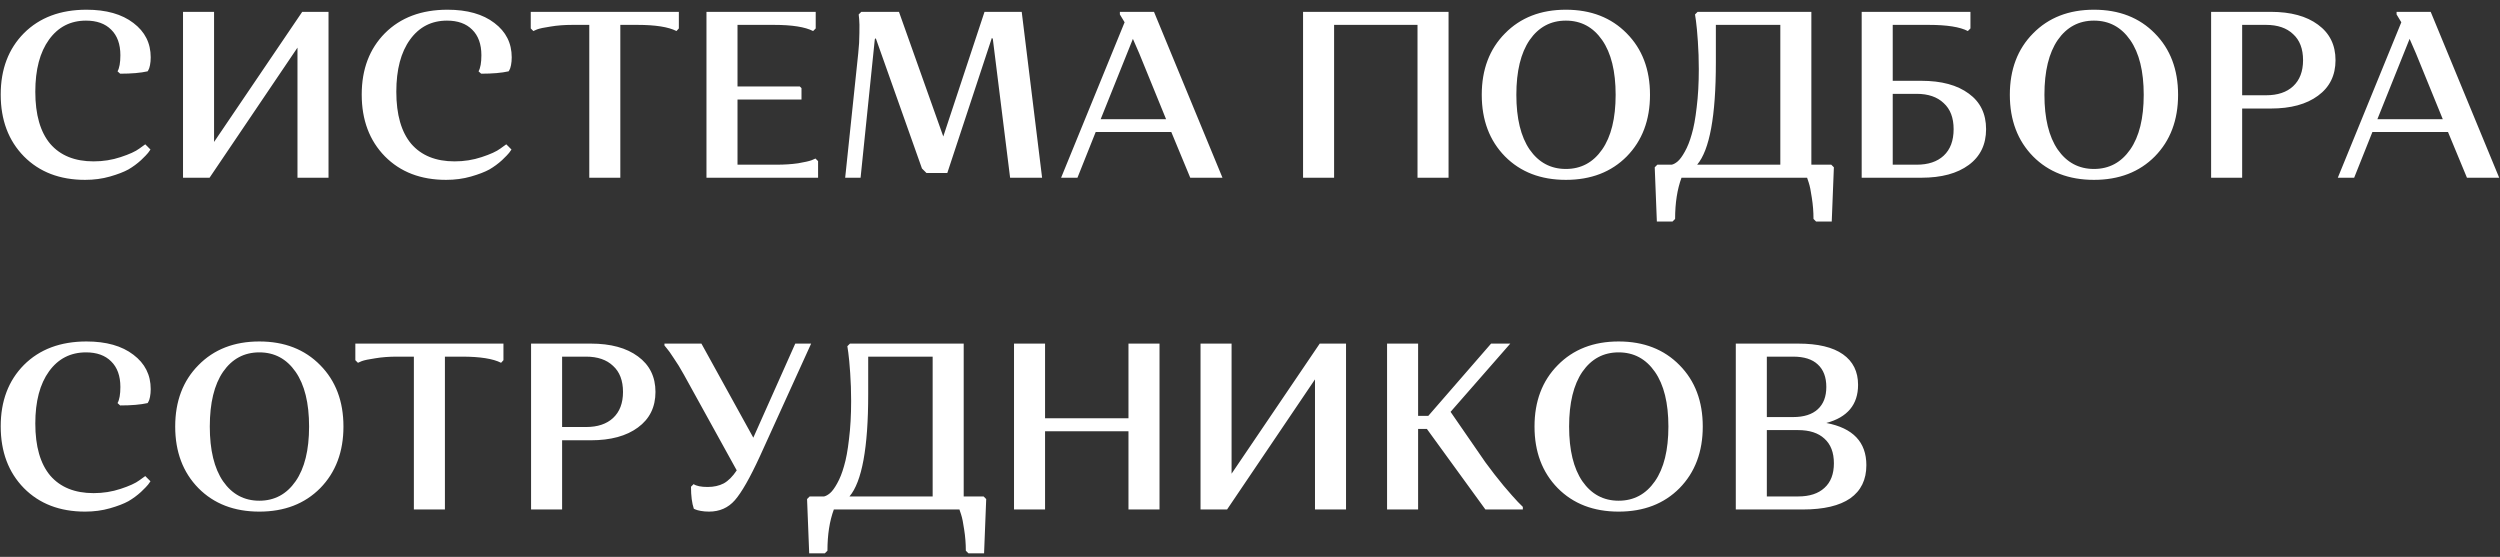 <?xml version="1.0" encoding="UTF-8"?> <svg xmlns="http://www.w3.org/2000/svg" width="211" height="47" viewBox="0 0 211 47" fill="none"><rect x="0" y="0" width="211" height="47" fill="#333333" stroke="none"/> <path d="M7.26 1.74C5.953 1.74 4.913 2.273 4.14 3.34C3.367 4.407 2.98 5.873 2.98 7.74C2.98 9.673 3.4 11.14 4.24 12.14C5.093 13.127 6.313 13.62 7.9 13.62C8.7 13.62 9.46 13.5 10.18 13.26C10.913 13.02 11.44 12.78 11.76 12.54L12.26 12.18L12.7 12.62C12.66 12.687 12.593 12.78 12.5 12.9C12.42 13.007 12.22 13.213 11.9 13.52C11.58 13.813 11.227 14.073 10.84 14.3C10.453 14.513 9.933 14.713 9.28 14.9C8.627 15.087 7.927 15.18 7.18 15.18C5.047 15.18 3.327 14.52 2.02 13.2C0.713 11.867 0.06 10.127 0.06 7.98C0.06 5.847 0.713 4.12 2.02 2.8C3.34 1.48 5.1 0.82 7.3 0.82C8.967 0.82 10.287 1.193 11.26 1.94C12.233 2.673 12.72 3.64 12.72 4.84C12.72 5.08 12.7 5.3 12.66 5.5C12.62 5.7 12.573 5.84 12.52 5.92L12.46 6.02C11.873 6.153 11.1 6.22 10.14 6.22L9.92 6.02C10.08 5.74 10.16 5.287 10.16 4.66C10.16 3.727 9.9 3.007 9.38 2.5C8.873 1.993 8.167 1.74 7.26 1.74ZM17.687 15H15.447V1H18.067V11.98L25.507 1H27.727V15H25.107V4.02L17.687 15ZM37.729 1.74C36.422 1.74 35.382 2.273 34.609 3.34C33.835 4.407 33.449 5.873 33.449 7.74C33.449 9.673 33.869 11.14 34.709 12.14C35.562 13.127 36.782 13.62 38.369 13.62C39.169 13.62 39.929 13.5 40.649 13.26C41.382 13.02 41.909 12.78 42.229 12.54L42.729 12.18L43.169 12.62C43.129 12.687 43.062 12.78 42.969 12.9C42.889 13.007 42.689 13.213 42.369 13.52C42.049 13.813 41.695 14.073 41.309 14.3C40.922 14.513 40.402 14.713 39.749 14.9C39.095 15.087 38.395 15.18 37.649 15.18C35.515 15.18 33.795 14.52 32.489 13.2C31.182 11.867 30.529 10.127 30.529 7.98C30.529 5.847 31.182 4.12 32.489 2.8C33.809 1.48 35.569 0.82 37.769 0.82C39.435 0.82 40.755 1.193 41.729 1.94C42.702 2.673 43.189 3.64 43.189 4.84C43.189 5.08 43.169 5.3 43.129 5.5C43.089 5.7 43.042 5.84 42.989 5.92L42.929 6.02C42.342 6.153 41.569 6.22 40.609 6.22L40.389 6.02C40.549 5.74 40.629 5.287 40.629 4.66C40.629 3.727 40.369 3.007 39.849 2.5C39.342 1.993 38.635 1.74 37.729 1.74ZM52.355 2.1V15H49.735V2.1H48.315C47.635 2.1 47.022 2.147 46.475 2.24C45.929 2.32 45.549 2.4 45.335 2.48L45.015 2.62L44.795 2.4V1H57.295V2.4L57.095 2.62C56.415 2.273 55.315 2.1 53.795 2.1H52.355ZM59.626 15V1H68.846V2.4L68.626 2.62C67.946 2.273 66.846 2.1 65.326 2.1H62.246V7.3H67.506L67.646 7.44V8.4H62.246V13.9H65.526C66.206 13.9 66.82 13.86 67.366 13.78C67.913 13.687 68.293 13.6 68.506 13.52L68.826 13.38L69.046 13.6V15H59.626ZM85.253 15L83.793 3.28L83.713 3.2L79.953 14.6H78.193L77.813 14.22L73.913 3.22L73.833 3.32L72.633 15H71.333L72.433 4.52C72.499 3.92 72.533 3.347 72.533 2.8C72.546 2.253 72.54 1.853 72.513 1.6L72.473 1.22L72.693 1H75.873L79.613 11.52L83.093 1H86.233L87.953 15H85.253ZM92.477 11.14L90.937 15H89.557L94.917 1.88L94.517 1.22V1H97.397L103.177 15H100.457L98.857 11.14H92.477ZM96.157 4.52L95.617 3.28L92.897 10.06H98.417L96.157 4.52ZM119.638 15V2.1H112.598V15H109.978V1H122.258V15H119.638ZM127.02 13.2C125.713 11.867 125.06 10.133 125.06 8C125.06 5.867 125.713 4.14 127.02 2.82C128.327 1.487 130.04 0.82 132.16 0.82C134.28 0.82 135.993 1.487 137.3 2.82C138.607 4.14 139.26 5.867 139.26 8C139.26 10.133 138.607 11.867 137.3 13.2C135.993 14.52 134.28 15.18 132.16 15.18C130.04 15.18 128.327 14.52 127.02 13.2ZM129.1 3.38C128.353 4.473 127.98 6.013 127.98 8C127.98 9.987 128.353 11.527 129.1 12.62C129.86 13.713 130.88 14.26 132.16 14.26C133.44 14.26 134.46 13.713 135.22 12.62C135.98 11.527 136.36 9.987 136.36 8C136.36 6.013 135.98 4.473 135.22 3.38C134.46 2.287 133.44 1.74 132.16 1.74C130.88 1.74 129.86 2.287 129.1 3.38ZM154.559 13.9L154.779 14.12L154.599 18.7H153.279L153.059 18.48C153.059 17.88 153.012 17.287 152.919 16.7C152.839 16.127 152.752 15.7 152.659 15.42L152.519 15H141.919C141.559 15.973 141.379 17.133 141.379 18.48L141.159 18.7H139.839L139.659 14.12L139.879 13.9H141.099C141.259 13.86 141.426 13.767 141.599 13.62C141.786 13.46 141.986 13.187 142.199 12.8C142.426 12.4 142.619 11.913 142.779 11.34C142.952 10.767 143.092 10.007 143.199 9.06C143.319 8.1 143.379 7.027 143.379 5.84C143.379 5.027 143.352 4.24 143.299 3.48C143.246 2.707 143.192 2.133 143.139 1.76L143.059 1.22L143.279 1H152.879V13.9H154.559ZM144.819 5.28C144.819 9.787 144.292 12.66 143.239 13.9H150.259V2.1H144.819V5.28ZM157.126 15V1H166.306V2.4L166.086 2.62C165.42 2.273 164.32 2.1 162.786 2.1H159.746V6.82H162.166C163.86 6.82 165.193 7.18 166.166 7.9C167.14 8.607 167.626 9.607 167.626 10.9C167.626 12.193 167.14 13.2 166.166 13.92C165.193 14.64 163.86 15 162.166 15H157.126ZM164.886 10.9C164.886 9.94 164.606 9.207 164.046 8.7C163.5 8.18 162.74 7.92 161.766 7.92H159.746V13.9H161.766C162.74 13.9 163.5 13.647 164.046 13.14C164.606 12.62 164.886 11.873 164.886 10.9ZM171.59 13.2C170.284 11.867 169.63 10.133 169.63 8C169.63 5.867 170.284 4.14 171.59 2.82C172.897 1.487 174.61 0.82 176.73 0.82C178.85 0.82 180.564 1.487 181.87 2.82C183.177 4.14 183.83 5.867 183.83 8C183.83 10.133 183.177 11.867 181.87 13.2C180.564 14.52 178.85 15.18 176.73 15.18C174.61 15.18 172.897 14.52 171.59 13.2ZM173.67 3.38C172.924 4.473 172.55 6.013 172.55 8C172.55 9.987 172.924 11.527 173.67 12.62C174.43 13.713 175.45 14.26 176.73 14.26C178.01 14.26 179.03 13.713 179.79 12.62C180.55 11.527 180.93 9.987 180.93 8C180.93 6.013 180.55 4.473 179.79 3.38C179.03 2.287 178.01 1.74 176.73 1.74C175.45 1.74 174.43 2.287 173.67 3.38ZM186.618 15V1H191.658C193.338 1 194.665 1.36 195.638 2.08C196.625 2.8 197.118 3.8 197.118 5.08C197.118 6.36 196.625 7.36 195.638 8.08C194.665 8.8 193.338 9.16 191.658 9.16H189.238V15H186.618ZM191.258 2.1H189.238V8.04H191.258C192.232 8.04 192.992 7.787 193.538 7.28C194.098 6.76 194.378 6.027 194.378 5.08C194.378 4.12 194.098 3.387 193.538 2.88C192.992 2.36 192.232 2.1 191.258 2.1ZM200.231 11.14L198.691 15H197.311L202.671 1.88L202.271 1.22V1H205.151L210.931 15H208.211L206.611 11.14H200.231ZM203.911 4.52L203.371 3.28L200.651 10.06H206.171L203.911 4.52ZM7.26 29.74C5.953 29.74 4.913 30.273 4.14 31.34C3.367 32.407 2.98 33.873 2.98 35.74C2.98 37.673 3.4 39.14 4.24 40.14C5.093 41.127 6.313 41.62 7.9 41.62C8.7 41.62 9.46 41.5 10.18 41.26C10.913 41.02 11.44 40.78 11.76 40.54L12.26 40.18L12.7 40.62C12.66 40.687 12.593 40.78 12.5 40.9C12.42 41.007 12.22 41.213 11.9 41.52C11.58 41.813 11.227 42.073 10.84 42.3C10.453 42.513 9.933 42.713 9.28 42.9C8.627 43.087 7.927 43.18 7.18 43.18C5.047 43.18 3.327 42.52 2.02 41.2C0.713 39.867 0.06 38.127 0.06 35.98C0.06 33.847 0.713 32.12 2.02 30.8C3.34 29.48 5.1 28.82 7.3 28.82C8.967 28.82 10.287 29.193 11.26 29.94C12.233 30.673 12.72 31.64 12.72 32.84C12.72 33.08 12.7 33.3 12.66 33.5C12.62 33.7 12.573 33.84 12.52 33.92L12.46 34.02C11.873 34.153 11.1 34.22 10.14 34.22L9.92 34.02C10.08 33.74 10.16 33.287 10.16 32.66C10.16 31.727 9.9 31.007 9.38 30.5C8.873 29.993 8.167 29.74 7.26 29.74ZM16.747 41.2C15.44 39.867 14.787 38.133 14.787 36C14.787 33.867 15.44 32.14 16.747 30.82C18.053 29.487 19.767 28.82 21.887 28.82C24.007 28.82 25.72 29.487 27.027 30.82C28.333 32.14 28.987 33.867 28.987 36C28.987 38.133 28.333 39.867 27.027 41.2C25.72 42.52 24.007 43.18 21.887 43.18C19.767 43.18 18.053 42.52 16.747 41.2ZM18.827 31.38C18.08 32.473 17.707 34.013 17.707 36C17.707 37.987 18.08 39.527 18.827 40.62C19.587 41.713 20.607 42.26 21.887 42.26C23.167 42.26 24.187 41.713 24.947 40.62C25.707 39.527 26.087 37.987 26.087 36C26.087 34.013 25.707 32.473 24.947 31.38C24.187 30.287 23.167 29.74 21.887 29.74C20.607 29.74 19.587 30.287 18.827 31.38ZM37.551 30.1V43H34.931V30.1H33.511C32.831 30.1 32.217 30.147 31.671 30.24C31.124 30.32 30.744 30.4 30.531 30.48L30.211 30.62L29.991 30.4V29H42.491V30.4L42.291 30.62C41.611 30.273 40.511 30.1 38.991 30.1H37.551ZM44.822 43V29H49.862C51.542 29 52.868 29.36 53.842 30.08C54.828 30.8 55.322 31.8 55.322 33.08C55.322 34.36 54.828 35.36 53.842 36.08C52.868 36.8 51.542 37.16 49.862 37.16H47.442V43H44.822ZM49.462 30.1H47.442V36.04H49.462C50.435 36.04 51.195 35.787 51.742 35.28C52.302 34.76 52.582 34.027 52.582 33.08C52.582 32.12 52.302 31.387 51.742 30.88C51.195 30.36 50.435 30.1 49.462 30.1ZM58.32 41.08L58.54 40.86C58.78 41.02 59.173 41.1 59.72 41.1C60.24 41.1 60.694 41 61.08 40.8C61.467 40.587 61.834 40.22 62.18 39.7L57.72 31.62C57.427 31.087 57.14 30.62 56.86 30.22C56.593 29.807 56.394 29.527 56.26 29.38L56.08 29.16V29H59.2L63.58 36.94L67.12 29H68.46L64.14 38.5C63.3 40.327 62.593 41.567 62.02 42.22C61.46 42.86 60.733 43.18 59.84 43.18C59.587 43.18 59.353 43.16 59.14 43.12C58.927 43.08 58.78 43.04 58.7 43L58.56 42.94C58.4 42.473 58.32 41.853 58.32 41.08ZM83.016 41.9L83.236 42.12L83.056 46.7H81.736L81.516 46.48C81.516 45.88 81.469 45.287 81.376 44.7C81.296 44.127 81.209 43.7 81.116 43.42L80.976 43H70.376C70.016 43.973 69.836 45.133 69.836 46.48L69.616 46.7H68.296L68.116 42.12L68.336 41.9H69.556C69.716 41.86 69.883 41.767 70.056 41.62C70.243 41.46 70.443 41.187 70.656 40.8C70.883 40.4 71.076 39.913 71.236 39.34C71.409 38.767 71.549 38.007 71.656 37.06C71.776 36.1 71.836 35.027 71.836 33.84C71.836 33.027 71.809 32.24 71.756 31.48C71.703 30.707 71.649 30.133 71.596 29.76L71.516 29.22L71.736 29H81.336V41.9H83.016ZM73.276 33.28C73.276 37.787 72.749 40.66 71.696 41.9H78.716V30.1H73.276V33.28ZM95.243 43V36.4H88.203V43H85.583V29H88.203V35.3H95.243V29H97.863V43H95.243ZM103.565 43H101.325V29H103.945V39.98L111.385 29H113.605V43H110.985V32.02L103.565 43ZM117.068 43V29H119.688V35.1H120.548L125.848 29H127.468L122.428 34.76L125.368 39.02C125.874 39.713 126.388 40.373 126.908 41C127.441 41.627 127.841 42.08 128.108 42.36L128.528 42.78V43H125.368L120.428 36.2H119.688V43H117.068ZM131.473 41.2C130.166 39.867 129.513 38.133 129.513 36C129.513 33.867 130.166 32.14 131.473 30.82C132.78 29.487 134.493 28.82 136.613 28.82C138.733 28.82 140.446 29.487 141.753 30.82C143.06 32.14 143.713 33.867 143.713 36C143.713 38.133 143.06 39.867 141.753 41.2C140.446 42.52 138.733 43.18 136.613 43.18C134.493 43.18 132.78 42.52 131.473 41.2ZM133.553 31.38C132.806 32.473 132.433 34.013 132.433 36C132.433 37.987 132.806 39.527 133.553 40.62C134.313 41.713 135.333 42.26 136.613 42.26C137.893 42.26 138.913 41.713 139.673 40.62C140.433 39.527 140.813 37.987 140.813 36C140.813 34.013 140.433 32.473 139.673 31.38C138.913 30.287 137.893 29.74 136.613 29.74C135.333 29.74 134.313 30.287 133.553 31.38ZM146.501 43V29H151.761C153.428 29 154.688 29.3 155.541 29.9C156.395 30.5 156.821 31.36 156.821 32.48C156.821 34.147 155.928 35.22 154.141 35.7C156.395 36.127 157.521 37.313 157.521 39.26C157.521 40.487 157.068 41.42 156.161 42.06C155.255 42.687 153.921 43 152.161 43H146.501ZM153.981 41.18C154.515 40.7 154.781 40.007 154.781 39.1C154.781 38.193 154.515 37.5 153.981 37.02C153.461 36.54 152.721 36.3 151.761 36.3H149.121V41.9H151.761C152.721 41.9 153.461 41.66 153.981 41.18ZM154.141 32.66C154.141 31.833 153.901 31.2 153.421 30.76C152.955 30.32 152.261 30.1 151.341 30.1H149.121V35.2H151.341C152.248 35.2 152.941 34.98 153.421 34.54C153.901 34.1 154.141 33.473 154.141 32.66Z" fill="white"></path> </svg> 